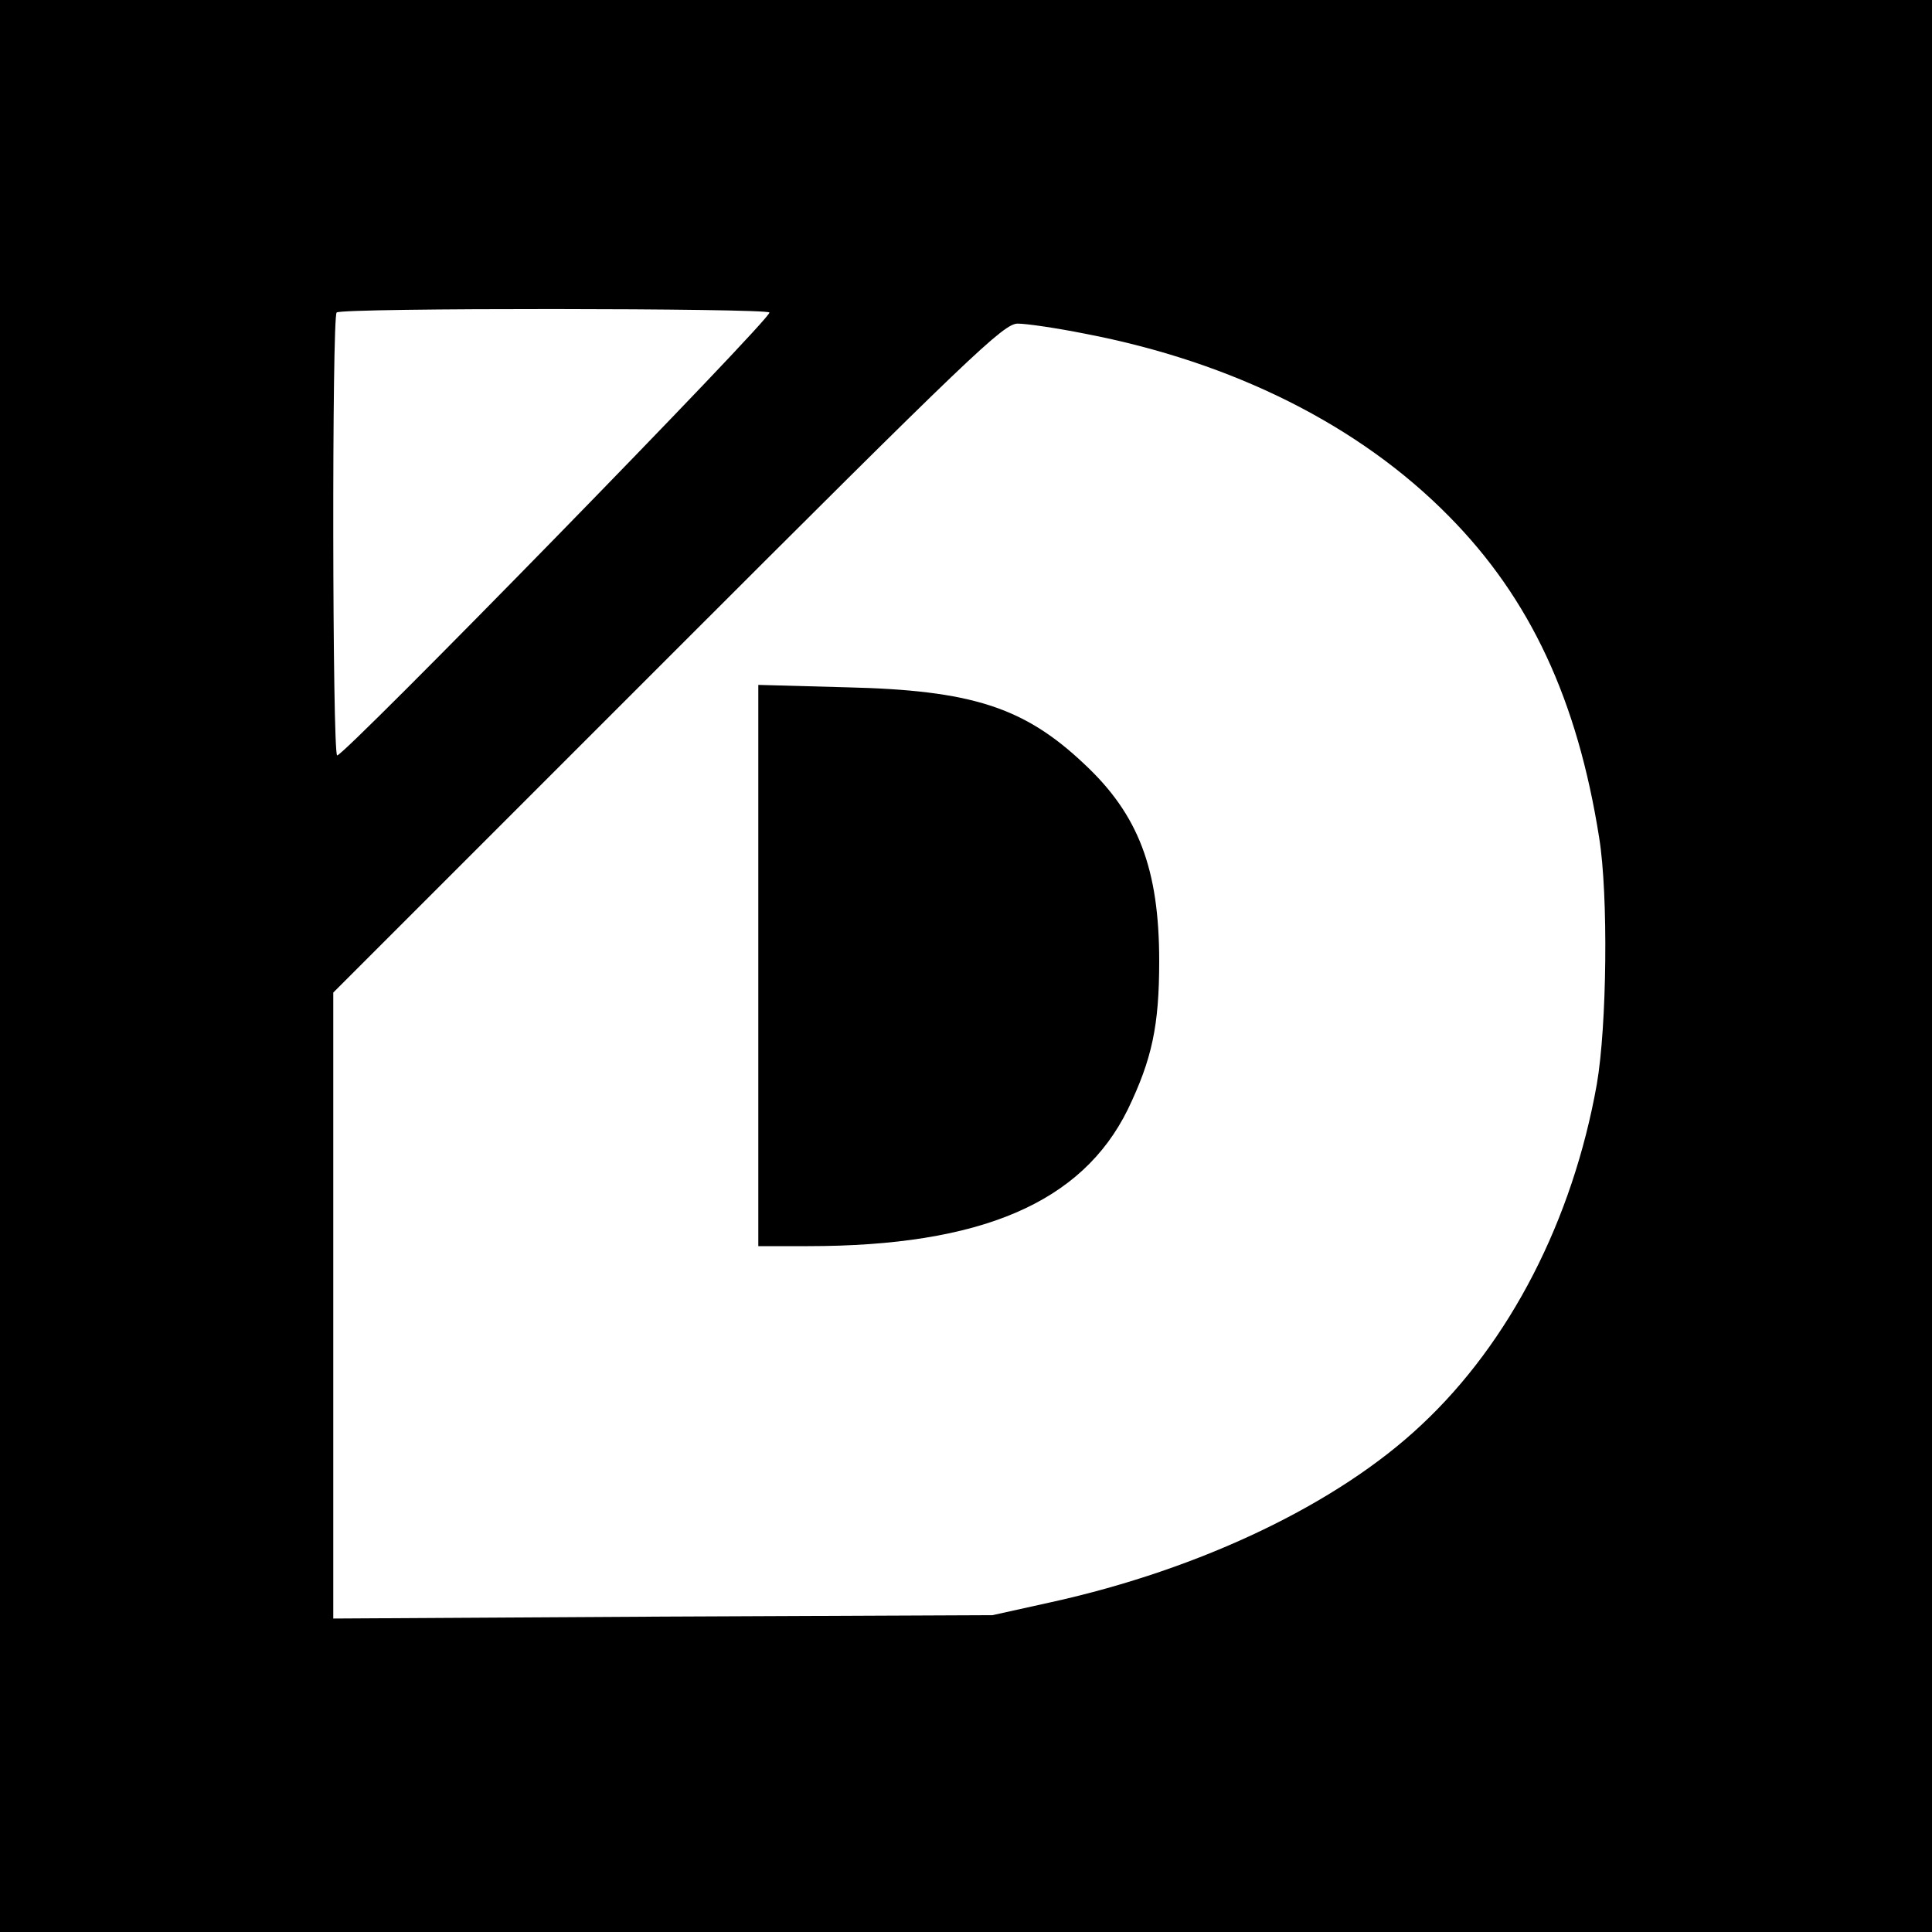 <?xml version="1.0" standalone="no"?>
<!DOCTYPE svg PUBLIC "-//W3C//DTD SVG 20010904//EN"
 "http://www.w3.org/TR/2001/REC-SVG-20010904/DTD/svg10.dtd">
<svg version="1.0" xmlns="http://www.w3.org/2000/svg"
 width="400pt" height="400pt" viewBox="0 0 400 400"
 preserveAspectRatio="xMidYMid meet">
<g transform="translate(0,400) scale(0.1,-0.1)"
fill="#000000" stroke="none">
<path d="M0 2000 l0 -2000 2000 0 2000 0 0 2000 0 2000 -2000 0 -2000 0 0
-2000z m1593 1353 c6 -11 -885 -923 -895 -917 -10 6 -11 908 -1 917 9 10 891
9 896 0z m654 -44 c307 -59 568 -190 753 -378 168 -170 266 -380 311 -666 19
-118 16 -389 -5 -510 -50 -281 -180 -534 -363 -705 -174 -164 -458 -299 -766
-367 l-122 -27 -682 -3 -683 -4 0 648 0 648 692 692 c629 629 696 693 725 693
18 0 80 -9 140 -21z"/>
<path d="M1570 2001 l0 -581 103 0 c358 0 567 90 662 283 50 104 65 173 65
307 0 191 -43 304 -156 409 -124 117 -233 152 -491 158 l-183 5 0 -581z"/>
</g>
</svg>
